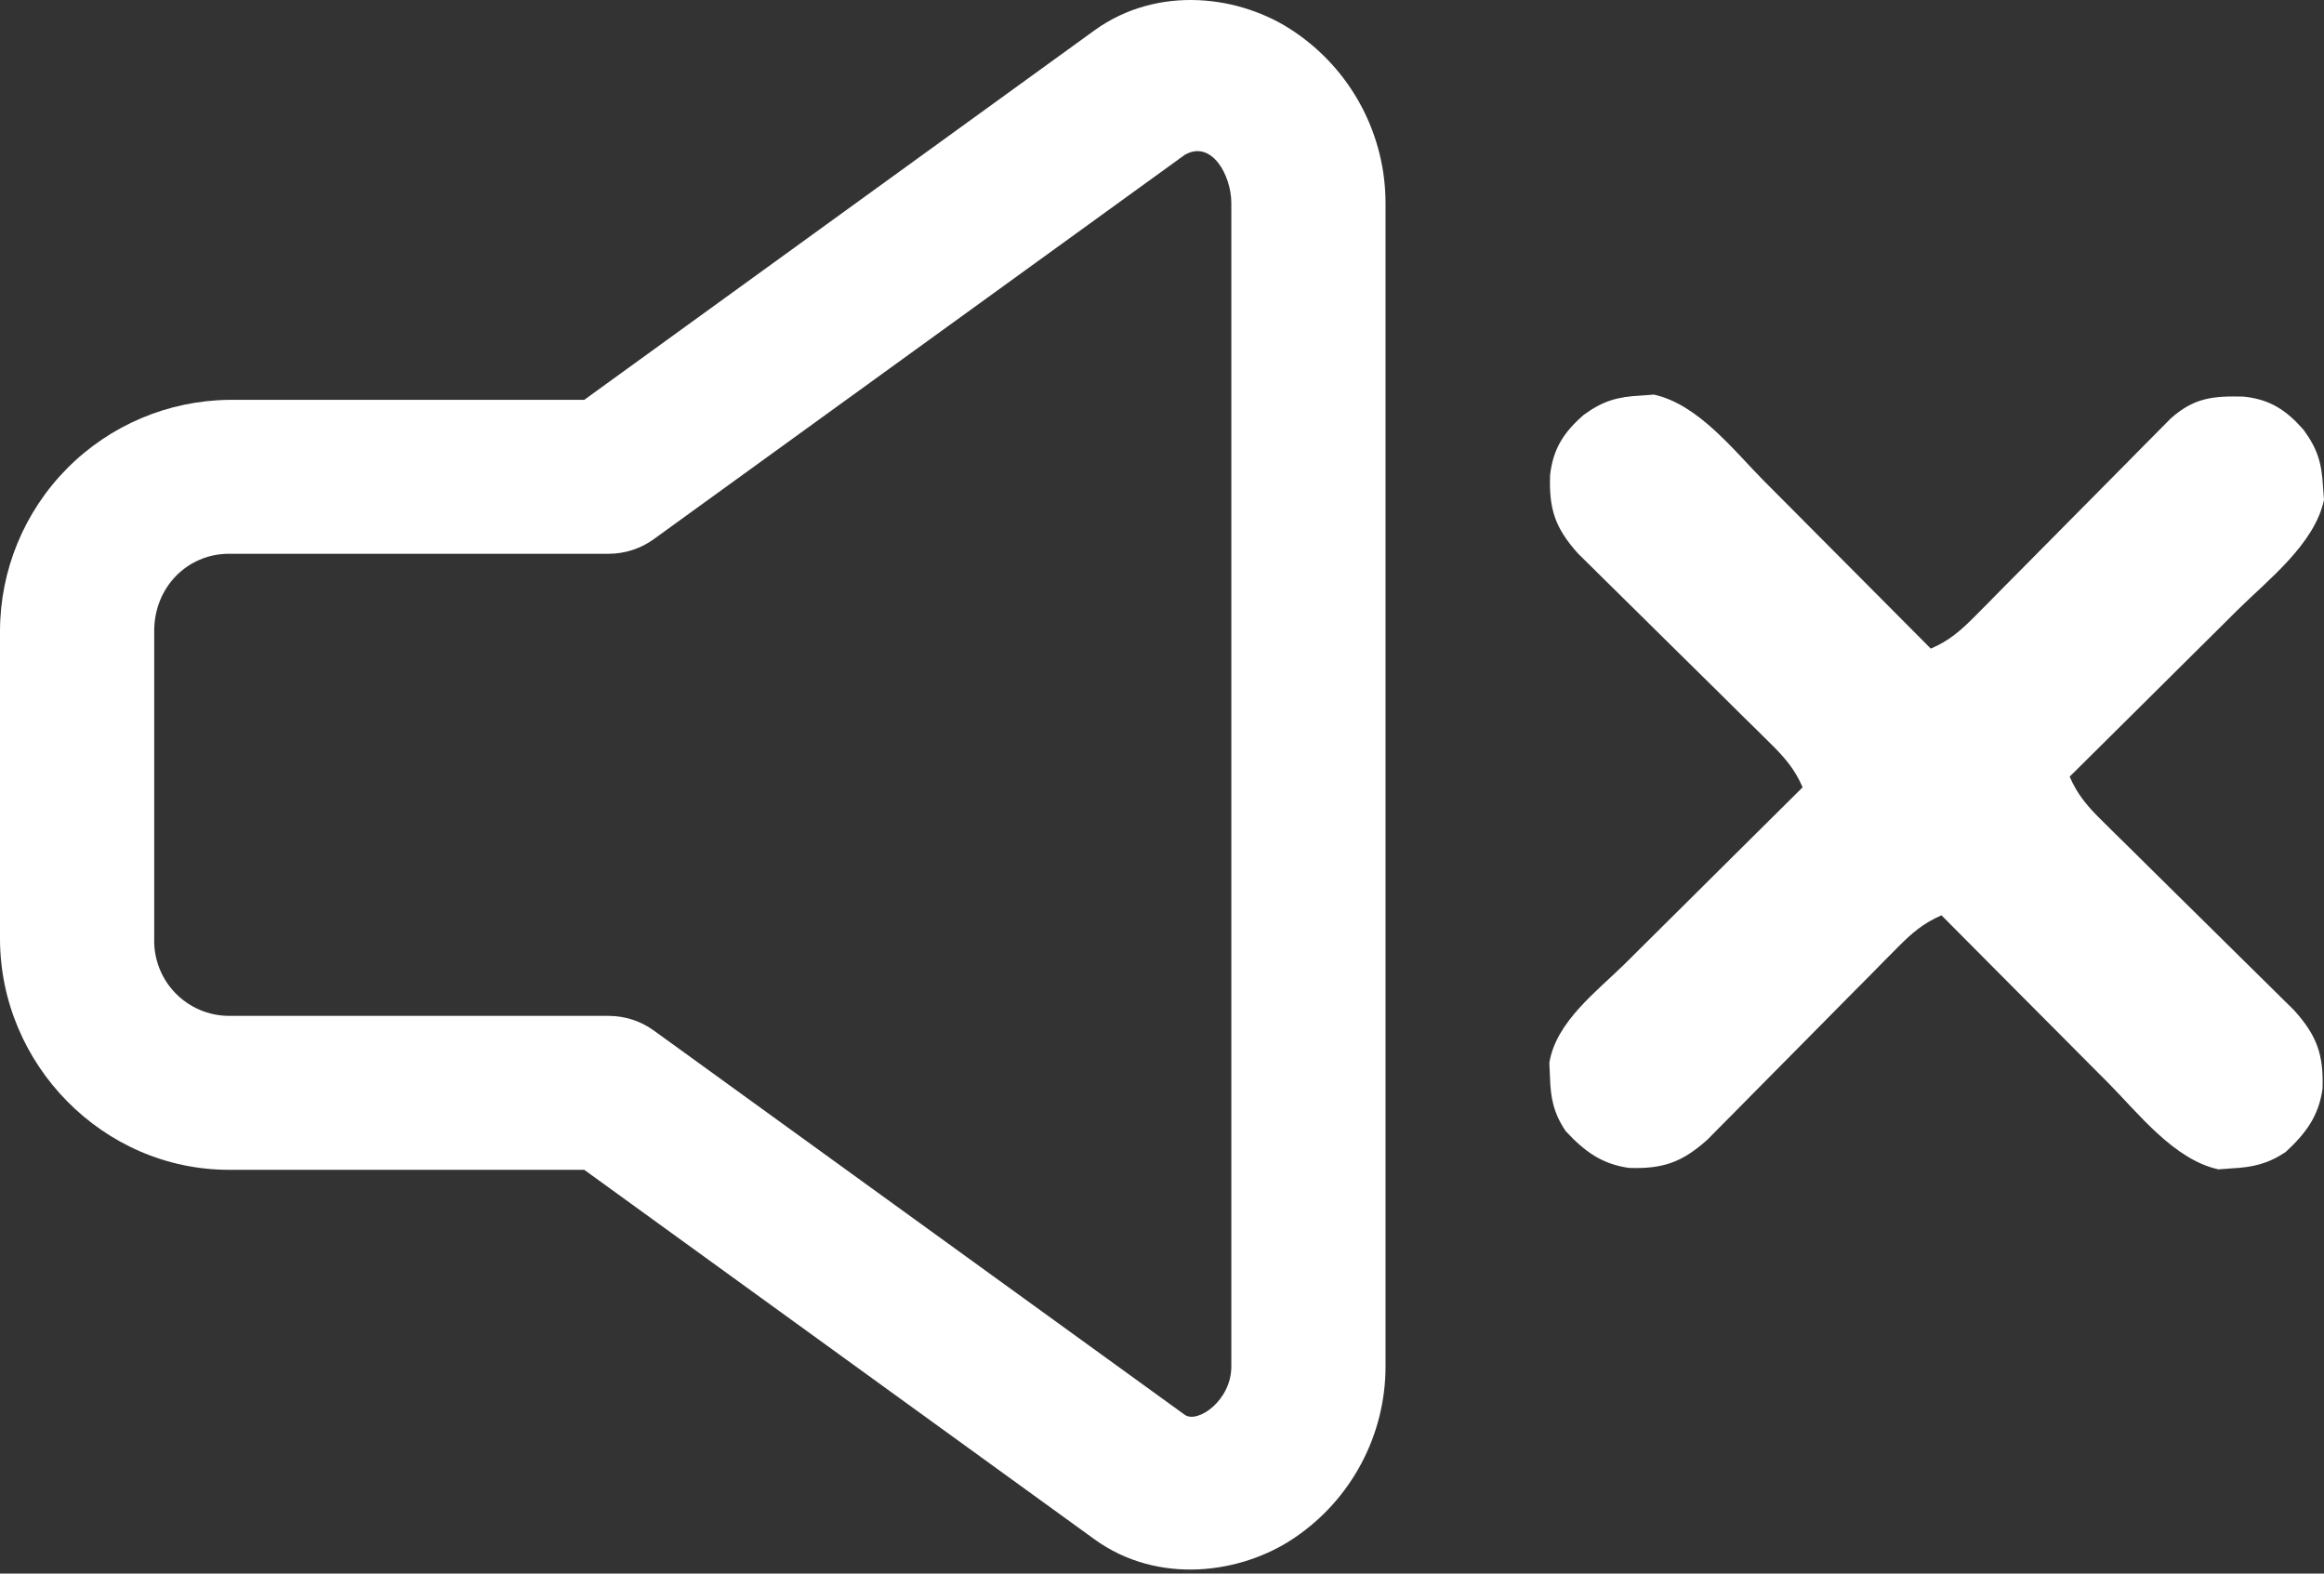 <svg width="483" height="327" viewBox="0 0 483 327" fill="none" xmlns="http://www.w3.org/2000/svg">
<rect x="0" y="0" width="483" height="327" fill="#333333" stroke="none"/>
<path d="M340.996 82.204C341.893 82.136 342.79 82.069 343.714 82C352.897 83.989 360.26 93.528 366.595 99.931C367.592 100.93 368.59 101.929 369.617 102.959C372.242 105.59 374.861 108.226 377.478 110.864C380.161 113.566 382.85 116.261 385.538 118.957C390.792 124.228 396.039 129.505 401.282 134.788C405.138 133.137 407.602 130.951 410.537 127.979C411.477 127.032 412.418 126.085 413.388 125.109C414.395 124.085 415.402 123.061 416.44 122.005C417.492 120.945 418.545 119.884 419.599 118.825C422.934 115.469 426.261 112.104 429.586 108.738C433.441 104.836 437.299 100.939 441.166 97.05C442.71 95.493 444.248 93.93 445.785 92.367C446.726 91.42 447.667 90.473 448.636 89.498C449.461 88.662 450.285 87.827 451.135 86.967C455.99 82.646 459.93 82.258 466.255 82.416C471.794 82.968 475.2 85.265 478.773 89.339C481.7 93.349 482.544 96.328 482.796 101.186C482.863 102.082 482.931 102.978 483 103.901C481.008 113.072 471.456 120.425 465.045 126.751C464.044 127.747 463.044 128.744 462.013 129.77C459.378 132.391 456.739 135.007 454.097 137.62C451.392 140.299 448.693 142.984 445.993 145.669C440.715 150.916 435.431 156.156 430.141 161.392C431.779 165.186 433.903 167.624 436.84 170.515C437.762 171.429 438.685 172.342 439.635 173.284C440.633 174.262 441.631 175.24 442.659 176.248C444.223 177.797 445.787 179.346 447.351 180.896C450.651 184.163 453.962 187.42 457.27 190.678C459.994 193.361 462.715 196.046 465.43 198.737C467.466 200.753 469.506 202.764 471.552 204.77C472.478 205.687 473.404 206.604 474.358 207.55C475.172 208.351 475.987 209.152 476.825 209.978C481.59 215.292 482.93 219.239 482.701 226.238C481.9 231.926 479.242 235.5 475.026 239.402C471.311 241.875 468.173 242.57 463.788 242.796C462.891 242.864 461.993 242.931 461.069 243C451.886 241.011 444.523 231.472 438.189 225.069C437.191 224.07 436.194 223.071 435.166 222.041C432.541 219.41 429.922 216.774 427.305 214.136C424.622 211.434 421.934 208.739 419.245 206.043C413.991 200.772 408.744 195.495 403.502 190.212C399.702 191.847 397.261 193.969 394.366 196.902C392.993 198.284 392.993 198.284 391.593 199.693C390.614 200.69 389.634 201.687 388.625 202.713C387.074 204.275 385.523 205.837 383.971 207.399C380.7 210.695 377.438 214.001 374.176 217.305C371.489 220.025 368.8 222.742 366.106 225.454C364.087 227.487 362.073 229.524 360.065 231.568C359.146 232.493 358.228 233.417 357.281 234.37C356.479 235.183 355.676 235.996 354.85 236.834C349.528 241.591 345.576 242.93 338.567 242.701C332.872 241.901 329.293 239.247 325.386 235.037C322.847 231.233 322.257 228.159 322.126 223.675C322.084 222.753 322.043 221.832 322 220.882C323.371 212.306 331.934 205.977 337.787 200.197C338.851 199.139 339.915 198.08 340.978 197.02C343.762 194.249 346.552 191.484 349.343 188.721C352.197 185.894 355.044 183.06 357.892 180.227C363.469 174.681 369.053 169.143 374.642 163.608C373.005 159.814 370.88 157.376 367.943 154.485C366.56 153.115 366.56 153.115 365.148 151.716C364.15 150.738 363.152 149.76 362.124 148.752C360.56 147.203 358.996 145.654 357.432 144.104C354.132 140.837 350.821 137.58 347.513 134.322C344.79 131.639 342.069 128.954 339.353 126.263C337.318 124.247 335.277 122.236 333.231 120.23C332.305 119.313 331.379 118.396 330.425 117.45C329.611 116.649 328.797 115.848 327.958 115.022C323.14 109.648 321.909 105.744 322.16 98.684C322.798 93.18 325.059 89.784 329.133 86.222C333.148 83.298 336.131 82.455 340.996 82.204Z" fill="white"/>
<path d="M227.488 6.294L121.424 83.091H47.65C34.989 83.218 22.888 88.329 13.969 97.316C5.05 106.303 0.031 118.442 0 131.104V195.021C0 221.204 21.406 243.094 47.59 243.094H121.424L227.488 319.891C240.61 329.385 257.905 327.148 269.092 319.528C274.899 315.591 279.655 310.292 282.943 304.094C286.232 297.897 287.954 290.988 287.958 283.972V42.213C287.954 35.197 286.232 28.288 282.943 22.09C279.655 15.893 274.899 10.594 269.092 6.656C257.905 -1.023 240.671 -3.2 227.488 6.294ZM246.234 32.175C251.797 28.97 255.909 36.408 255.909 42.213V283.972C255.909 291.047 248.895 295.885 246.234 294.01L135.937 214.19C133.198 212.189 129.895 211.11 126.503 211.106H47.59C45.505 211.099 43.442 210.674 41.524 209.856C39.606 209.038 37.872 207.844 36.423 206.345C34.974 204.845 33.841 203.071 33.09 201.126C32.338 199.181 31.985 197.105 32.049 195.021V131.104C32.049 122.033 38.943 115.079 47.59 115.079H126.503C129.89 115.079 133.216 113.991 135.937 111.995L246.234 32.175Z" fill="white"/>
</svg>
